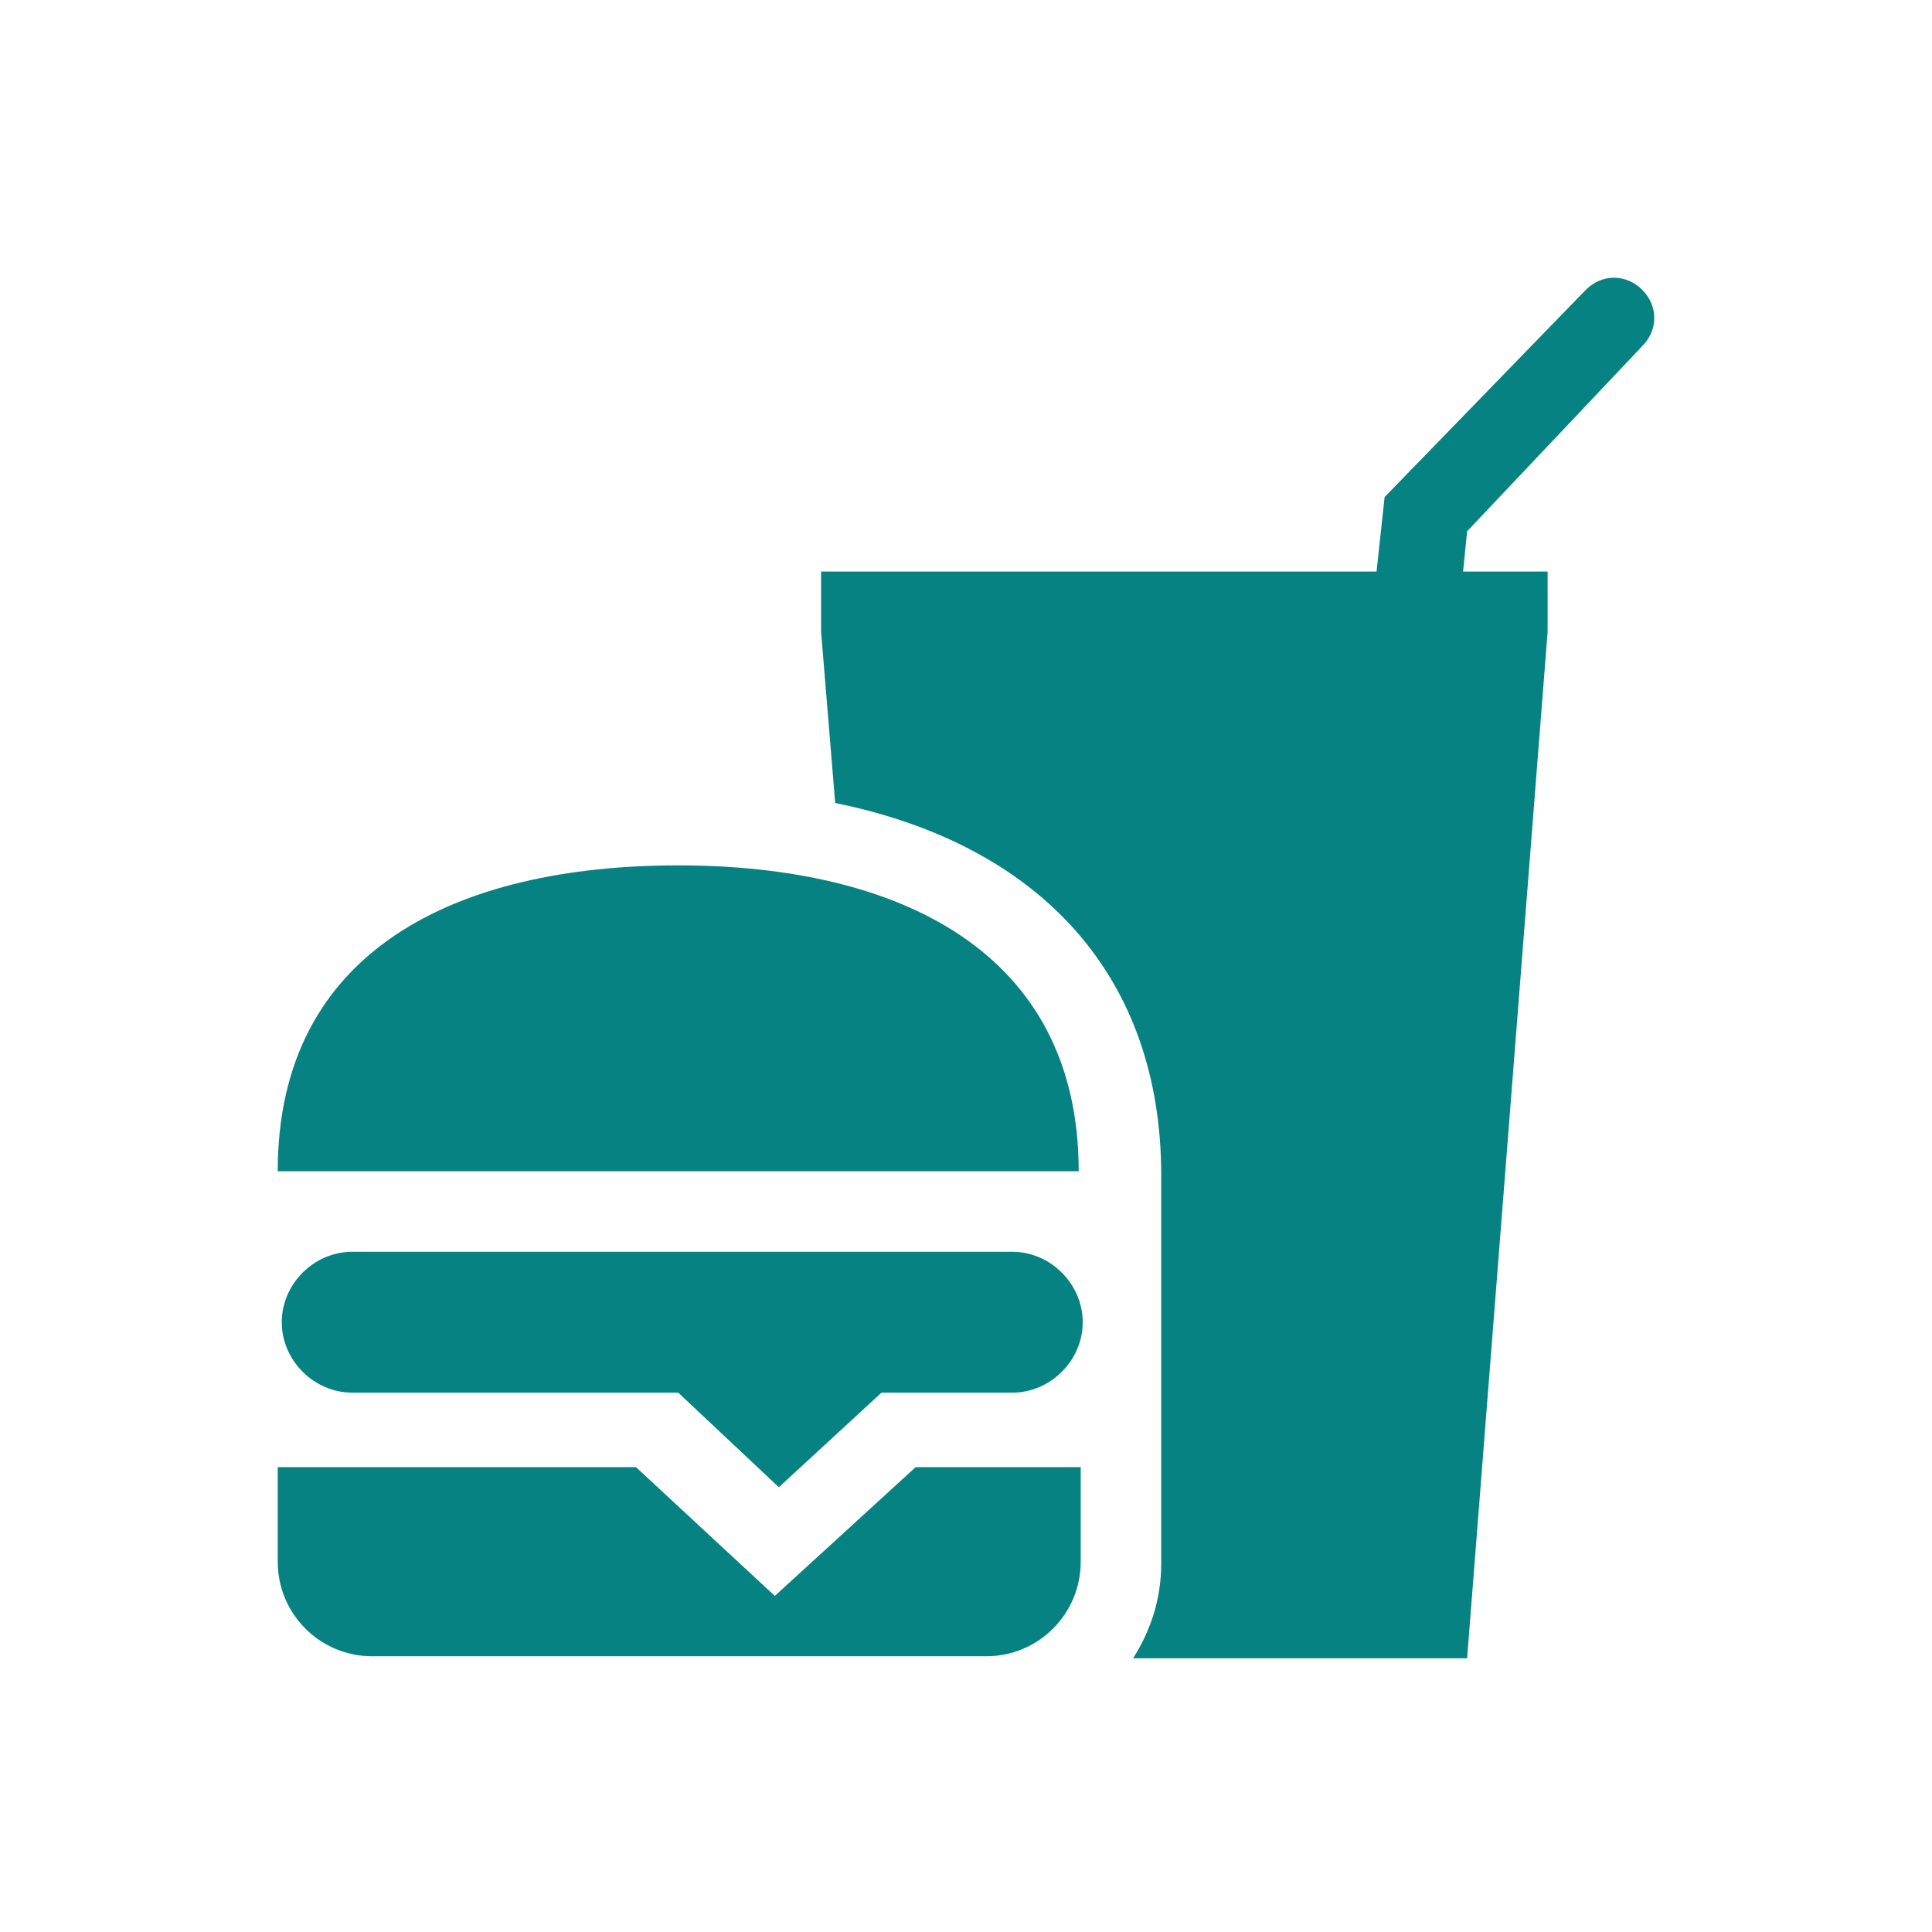 <svg width="96" height="96" xmlns="http://www.w3.org/2000/svg" xmlns:xlink="http://www.w3.org/1999/xlink" overflow="hidden"><rect width="100%" height="100%" fill="#333333" stroke="none"/><defs><clipPath id="clip0"><rect x="0" y="0" width="96" height="96"/></clipPath></defs><g clip-path="url(#clip0)"><path d="M0 0 96 0 96 96 0 96Z" fill="#FFFFFF" fill-rule="evenodd"/><path d="M50.3 62.2 17.5 62.2C15.6 62.2 14 63.8 14 65.7 14 67.6 15.6 69.2 17.5 69.2L33.7 69.2 38.7 73.9 43.8 69.2 50.3 69.2C52.2 69.2 53.8 67.6 53.8 65.7 53.8 63.8 52.2 62.2 50.3 62.2Z" fill="#078282"/><path d="M38.5 79.3 31.6 72.9 13.8 72.9 13.8 77.6C13.8 80.2 15.9 82.3 18.5 82.3L49 82.3C51.6 82.3 53.7 80.2 53.7 77.6L53.7 72.9 45.5 72.9 38.5 79.3Z" fill="#078282"/><path d="M33.7 43C22.7 43 13.8 47.2 13.8 58.2L53.6 58.2C53.6 47.3 44.7 43 33.7 43Z" fill="#078282"/><path d="M81.6 17.2C82.4 16.4 82.4 15.2 81.6 14.4 80.8 13.6 79.6 13.6 78.8 14.4L68.8 24.7 68.4 28.4 40.8 28.4 40.8 31.4 41.5 39.9C51.8 42 57.7 48.6 57.7 58.4L57.7 77.7C57.7 79.4 57.2 81 56.3 82.4L72.9 82.4 76.9 31.4 76.9 28.4 72.7 28.4 72.9 26.4 81.6 17.2Z" fill="#078282"/></g></svg>